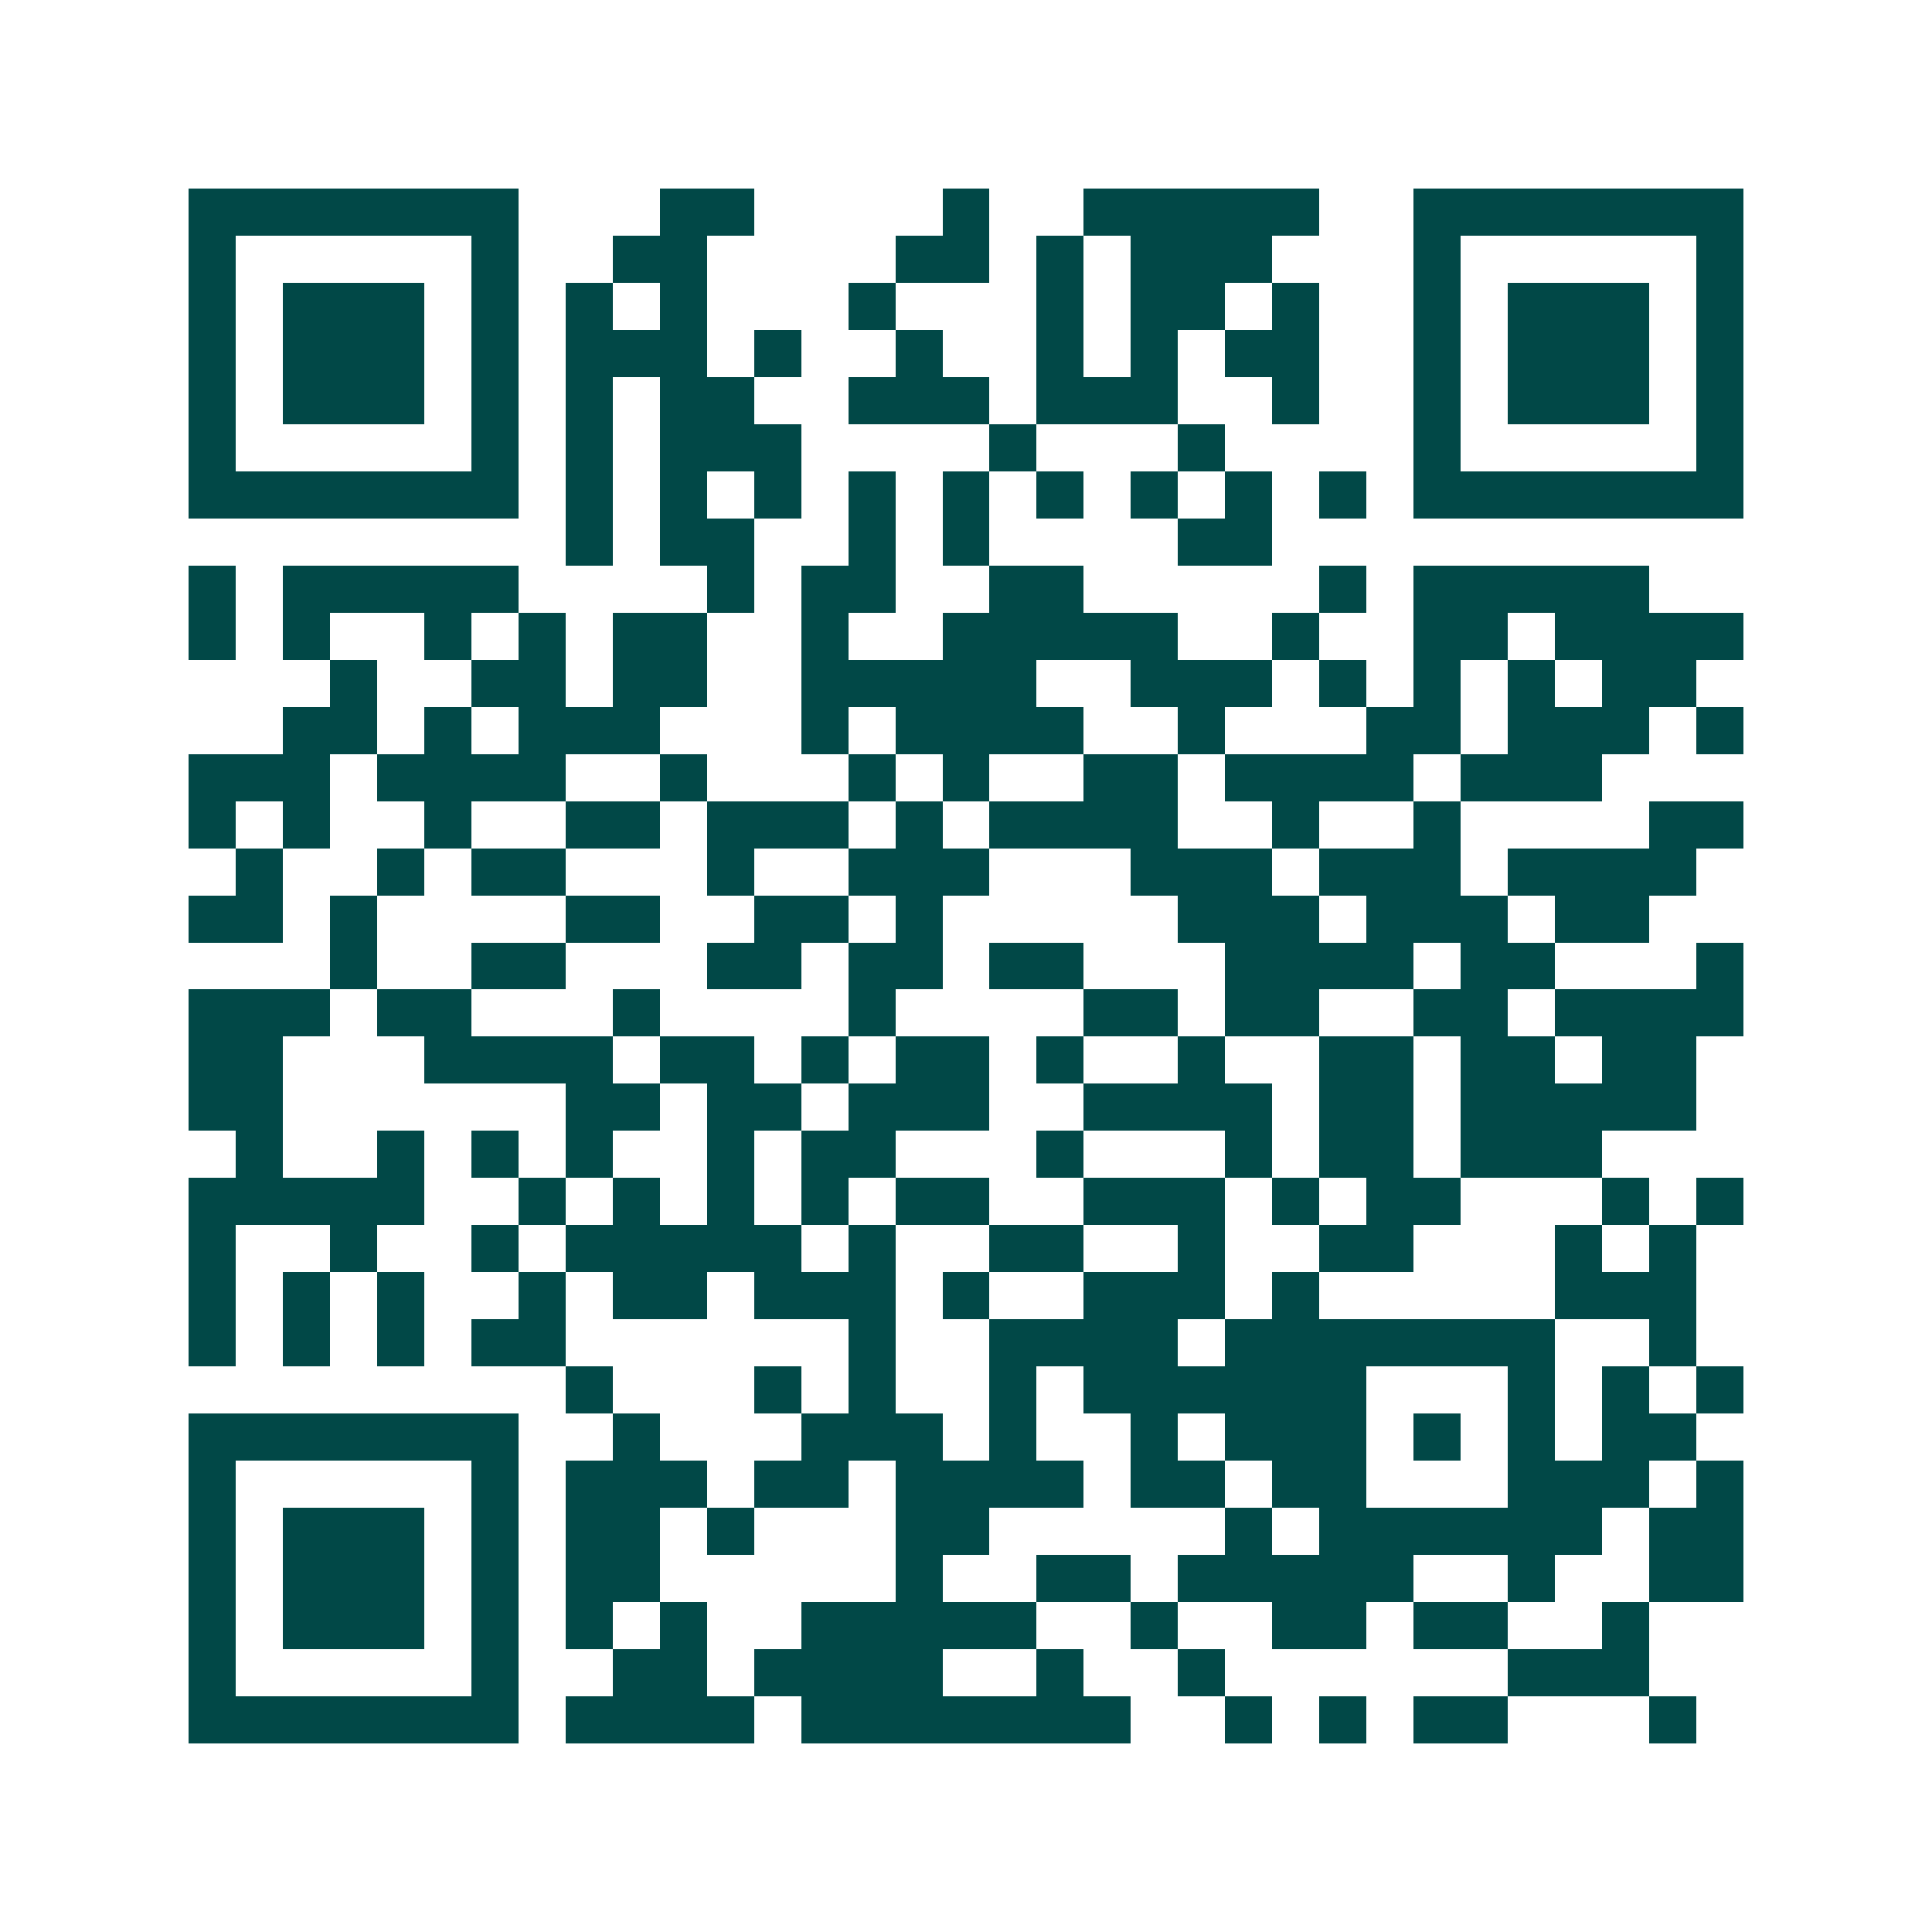 <svg xmlns="http://www.w3.org/2000/svg" width="200" height="200" viewBox="0 0 41 41" shape-rendering="crispEdges"><path fill="#ffffff" d="M0 0h41v41H0z"/><path stroke="#014847" d="M4 4.5h7m3 0h2m4 0h1m2 0h5m2 0h7M4 5.5h1m5 0h1m2 0h2m4 0h2m1 0h1m1 0h3m3 0h1m5 0h1M4 6.5h1m1 0h3m1 0h1m1 0h1m1 0h1m3 0h1m3 0h1m1 0h2m1 0h1m2 0h1m1 0h3m1 0h1M4 7.5h1m1 0h3m1 0h1m1 0h3m1 0h1m2 0h1m2 0h1m1 0h1m1 0h2m2 0h1m1 0h3m1 0h1M4 8.5h1m1 0h3m1 0h1m1 0h1m1 0h2m2 0h3m1 0h3m2 0h1m2 0h1m1 0h3m1 0h1M4 9.5h1m5 0h1m1 0h1m1 0h3m4 0h1m3 0h1m4 0h1m5 0h1M4 10.5h7m1 0h1m1 0h1m1 0h1m1 0h1m1 0h1m1 0h1m1 0h1m1 0h1m1 0h1m1 0h7M12 11.5h1m1 0h2m2 0h1m1 0h1m4 0h2M4 12.5h1m1 0h5m4 0h1m1 0h2m2 0h2m5 0h1m1 0h5M4 13.5h1m1 0h1m2 0h1m1 0h1m1 0h2m2 0h1m2 0h5m2 0h1m2 0h2m1 0h4M7 14.5h1m2 0h2m1 0h2m2 0h5m2 0h3m1 0h1m1 0h1m1 0h1m1 0h2M6 15.5h2m1 0h1m1 0h3m3 0h1m1 0h4m2 0h1m3 0h2m1 0h3m1 0h1M4 16.5h3m1 0h4m2 0h1m3 0h1m1 0h1m2 0h2m1 0h4m1 0h3M4 17.5h1m1 0h1m2 0h1m2 0h2m1 0h3m1 0h1m1 0h4m2 0h1m2 0h1m4 0h2M5 18.5h1m2 0h1m1 0h2m3 0h1m2 0h3m3 0h3m1 0h3m1 0h4M4 19.5h2m1 0h1m4 0h2m2 0h2m1 0h1m5 0h3m1 0h3m1 0h2M7 20.5h1m2 0h2m3 0h2m1 0h2m1 0h2m3 0h4m1 0h2m3 0h1M4 21.5h3m1 0h2m3 0h1m4 0h1m4 0h2m1 0h2m2 0h2m1 0h4M4 22.5h2m3 0h4m1 0h2m1 0h1m1 0h2m1 0h1m2 0h1m2 0h2m1 0h2m1 0h2M4 23.5h2m6 0h2m1 0h2m1 0h3m2 0h4m1 0h2m1 0h5M5 24.5h1m2 0h1m1 0h1m1 0h1m2 0h1m1 0h2m3 0h1m3 0h1m1 0h2m1 0h3M4 25.5h5m2 0h1m1 0h1m1 0h1m1 0h1m1 0h2m2 0h3m1 0h1m1 0h2m3 0h1m1 0h1M4 26.5h1m2 0h1m2 0h1m1 0h5m1 0h1m2 0h2m2 0h1m2 0h2m3 0h1m1 0h1M4 27.5h1m1 0h1m1 0h1m2 0h1m1 0h2m1 0h3m1 0h1m2 0h3m1 0h1m5 0h3M4 28.5h1m1 0h1m1 0h1m1 0h2m6 0h1m2 0h4m1 0h7m2 0h1M12 29.5h1m3 0h1m1 0h1m2 0h1m1 0h6m3 0h1m1 0h1m1 0h1M4 30.5h7m2 0h1m3 0h3m1 0h1m2 0h1m1 0h3m1 0h1m1 0h1m1 0h2M4 31.5h1m5 0h1m1 0h3m1 0h2m1 0h4m1 0h2m1 0h2m3 0h3m1 0h1M4 32.5h1m1 0h3m1 0h1m1 0h2m1 0h1m3 0h2m5 0h1m1 0h6m1 0h2M4 33.5h1m1 0h3m1 0h1m1 0h2m5 0h1m2 0h2m1 0h5m2 0h1m2 0h2M4 34.5h1m1 0h3m1 0h1m1 0h1m1 0h1m2 0h5m2 0h1m2 0h2m1 0h2m2 0h1M4 35.5h1m5 0h1m2 0h2m1 0h4m2 0h1m2 0h1m6 0h3M4 36.5h7m1 0h4m1 0h7m2 0h1m1 0h1m1 0h2m3 0h1"/></svg>
